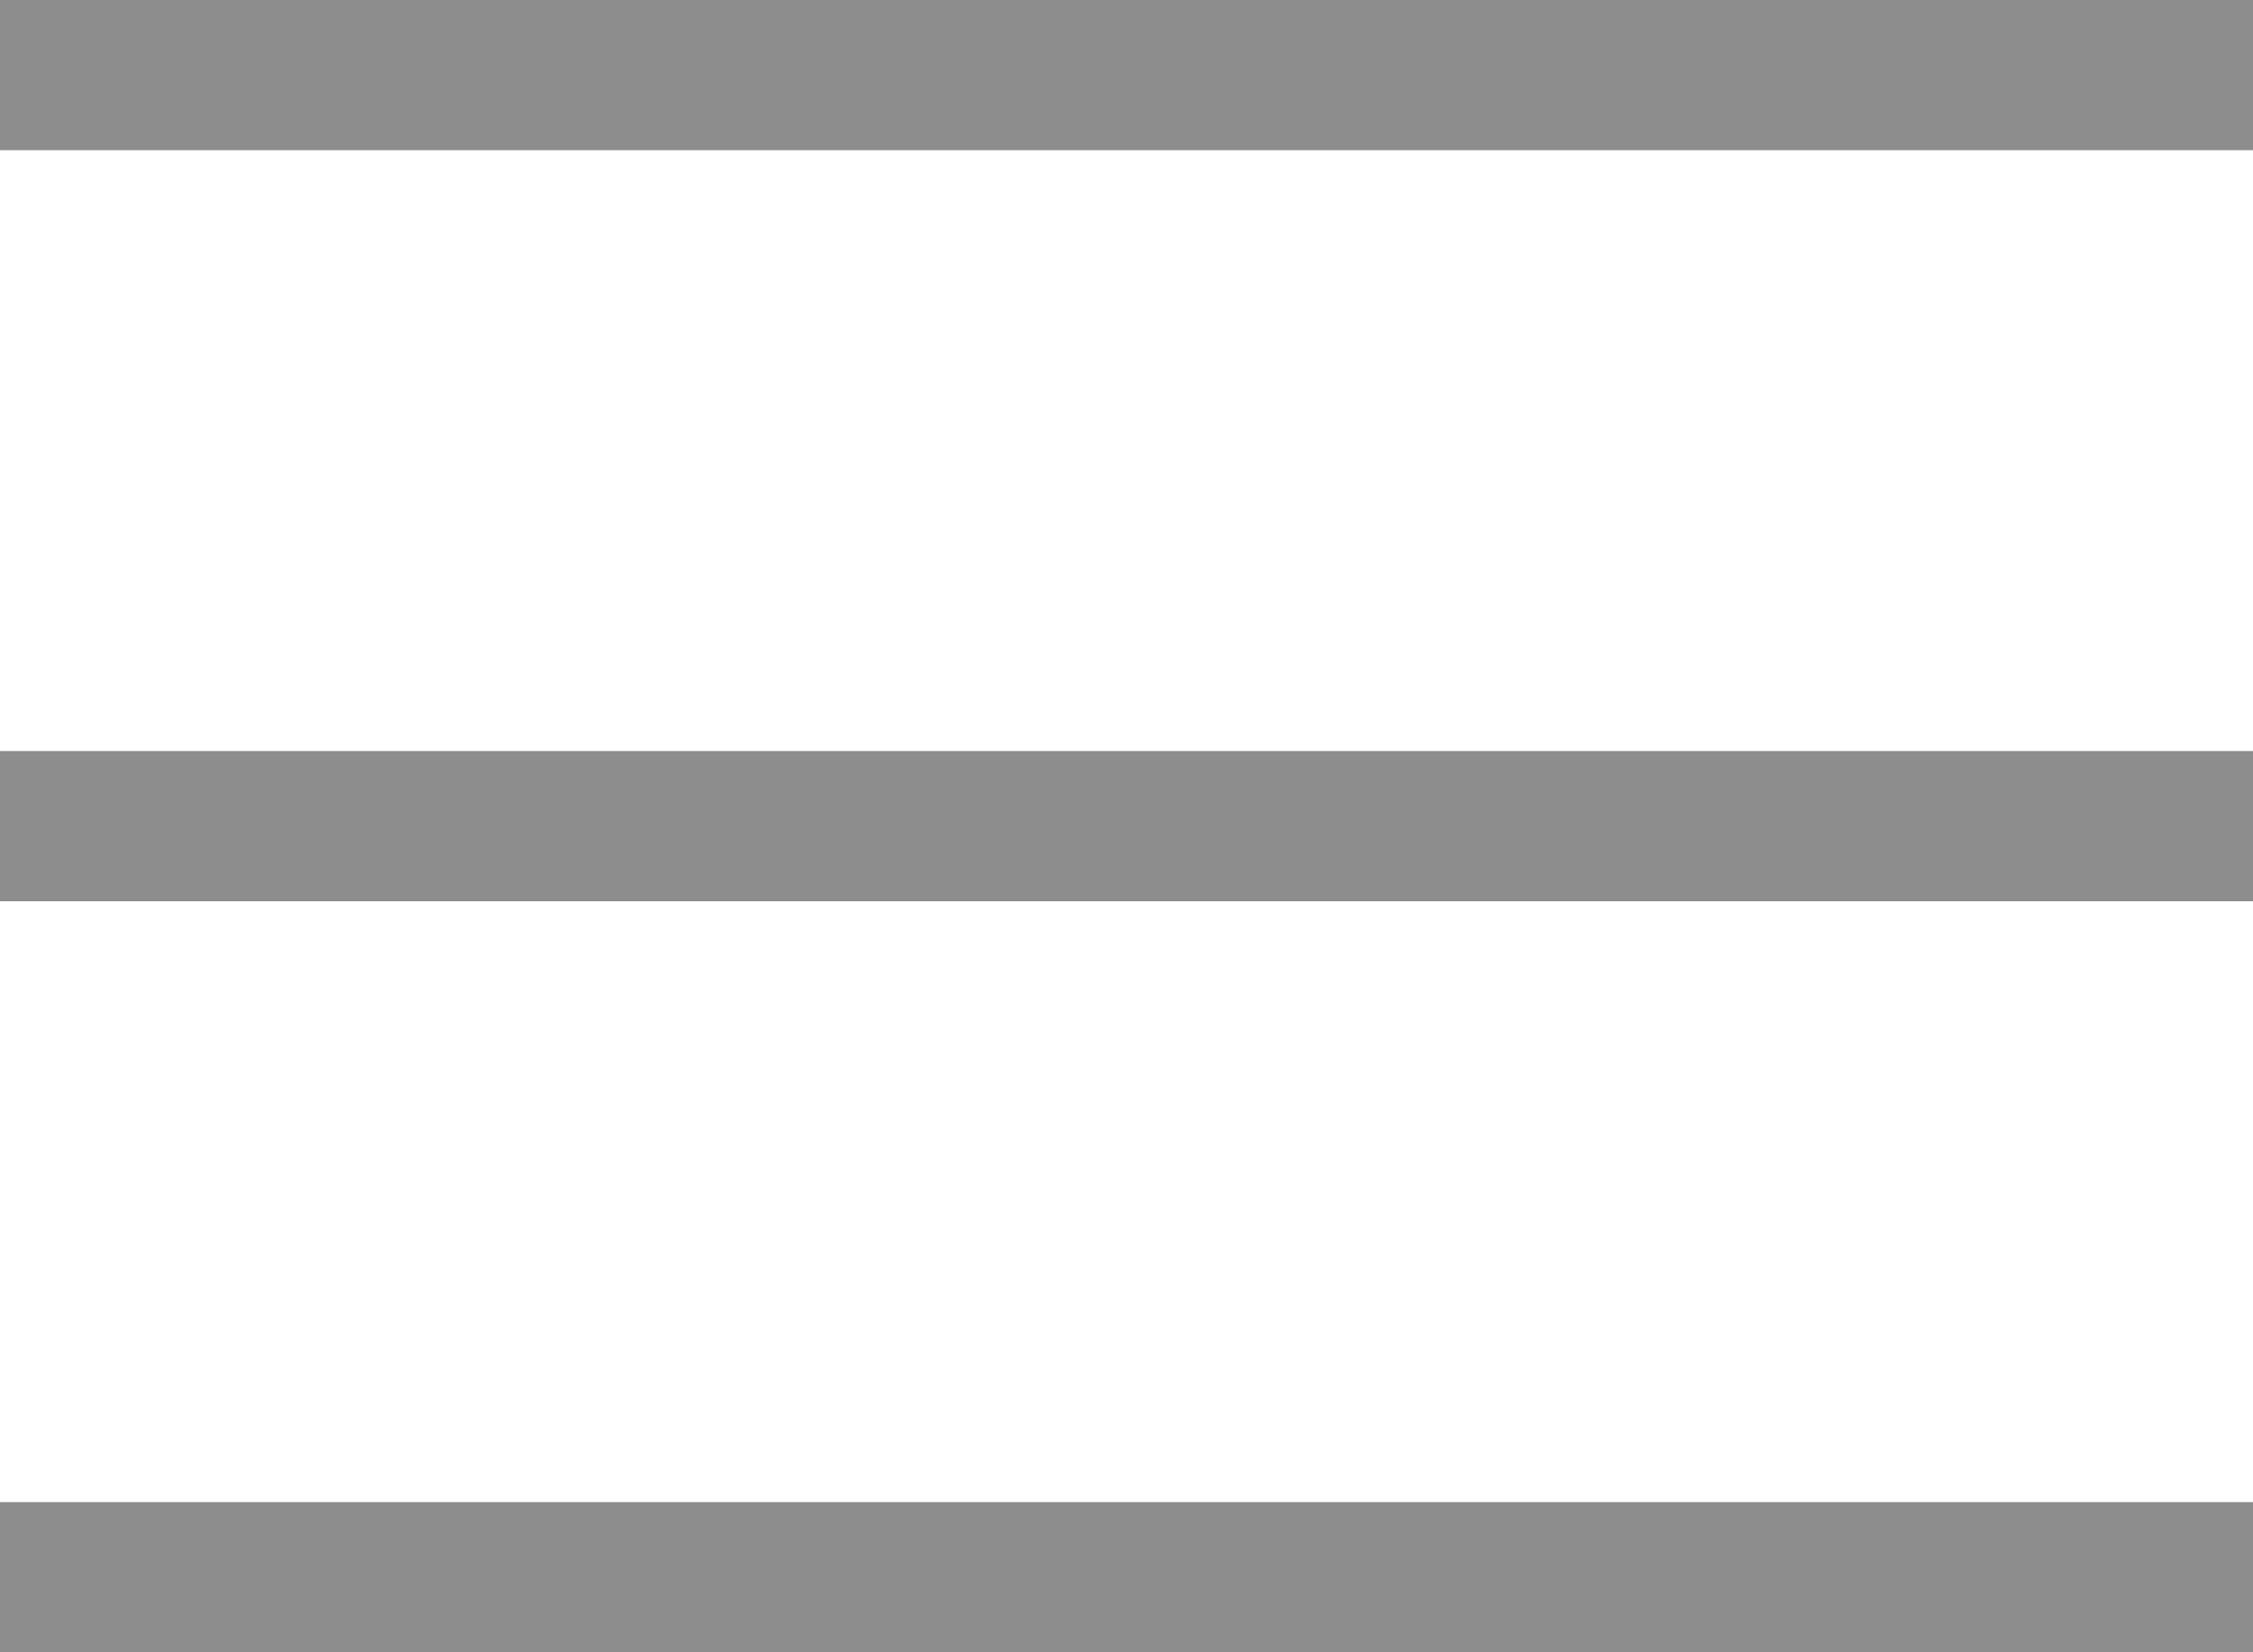 <svg width="30" height="22" viewBox="0 0 30 22" fill="none" xmlns="http://www.w3.org/2000/svg">
<line x1="8.74228e-08" y1="1" x2="30" y2="1" stroke="#8D8D8D" stroke-width="2"/>
<line x1="8.74228e-08" y1="11" x2="30" y2="11" stroke="#8D8D8D" stroke-width="2"/>
<line x1="8.74228e-08" y1="21" x2="30" y2="21" stroke="#8D8D8D" stroke-width="2"/>
</svg>
